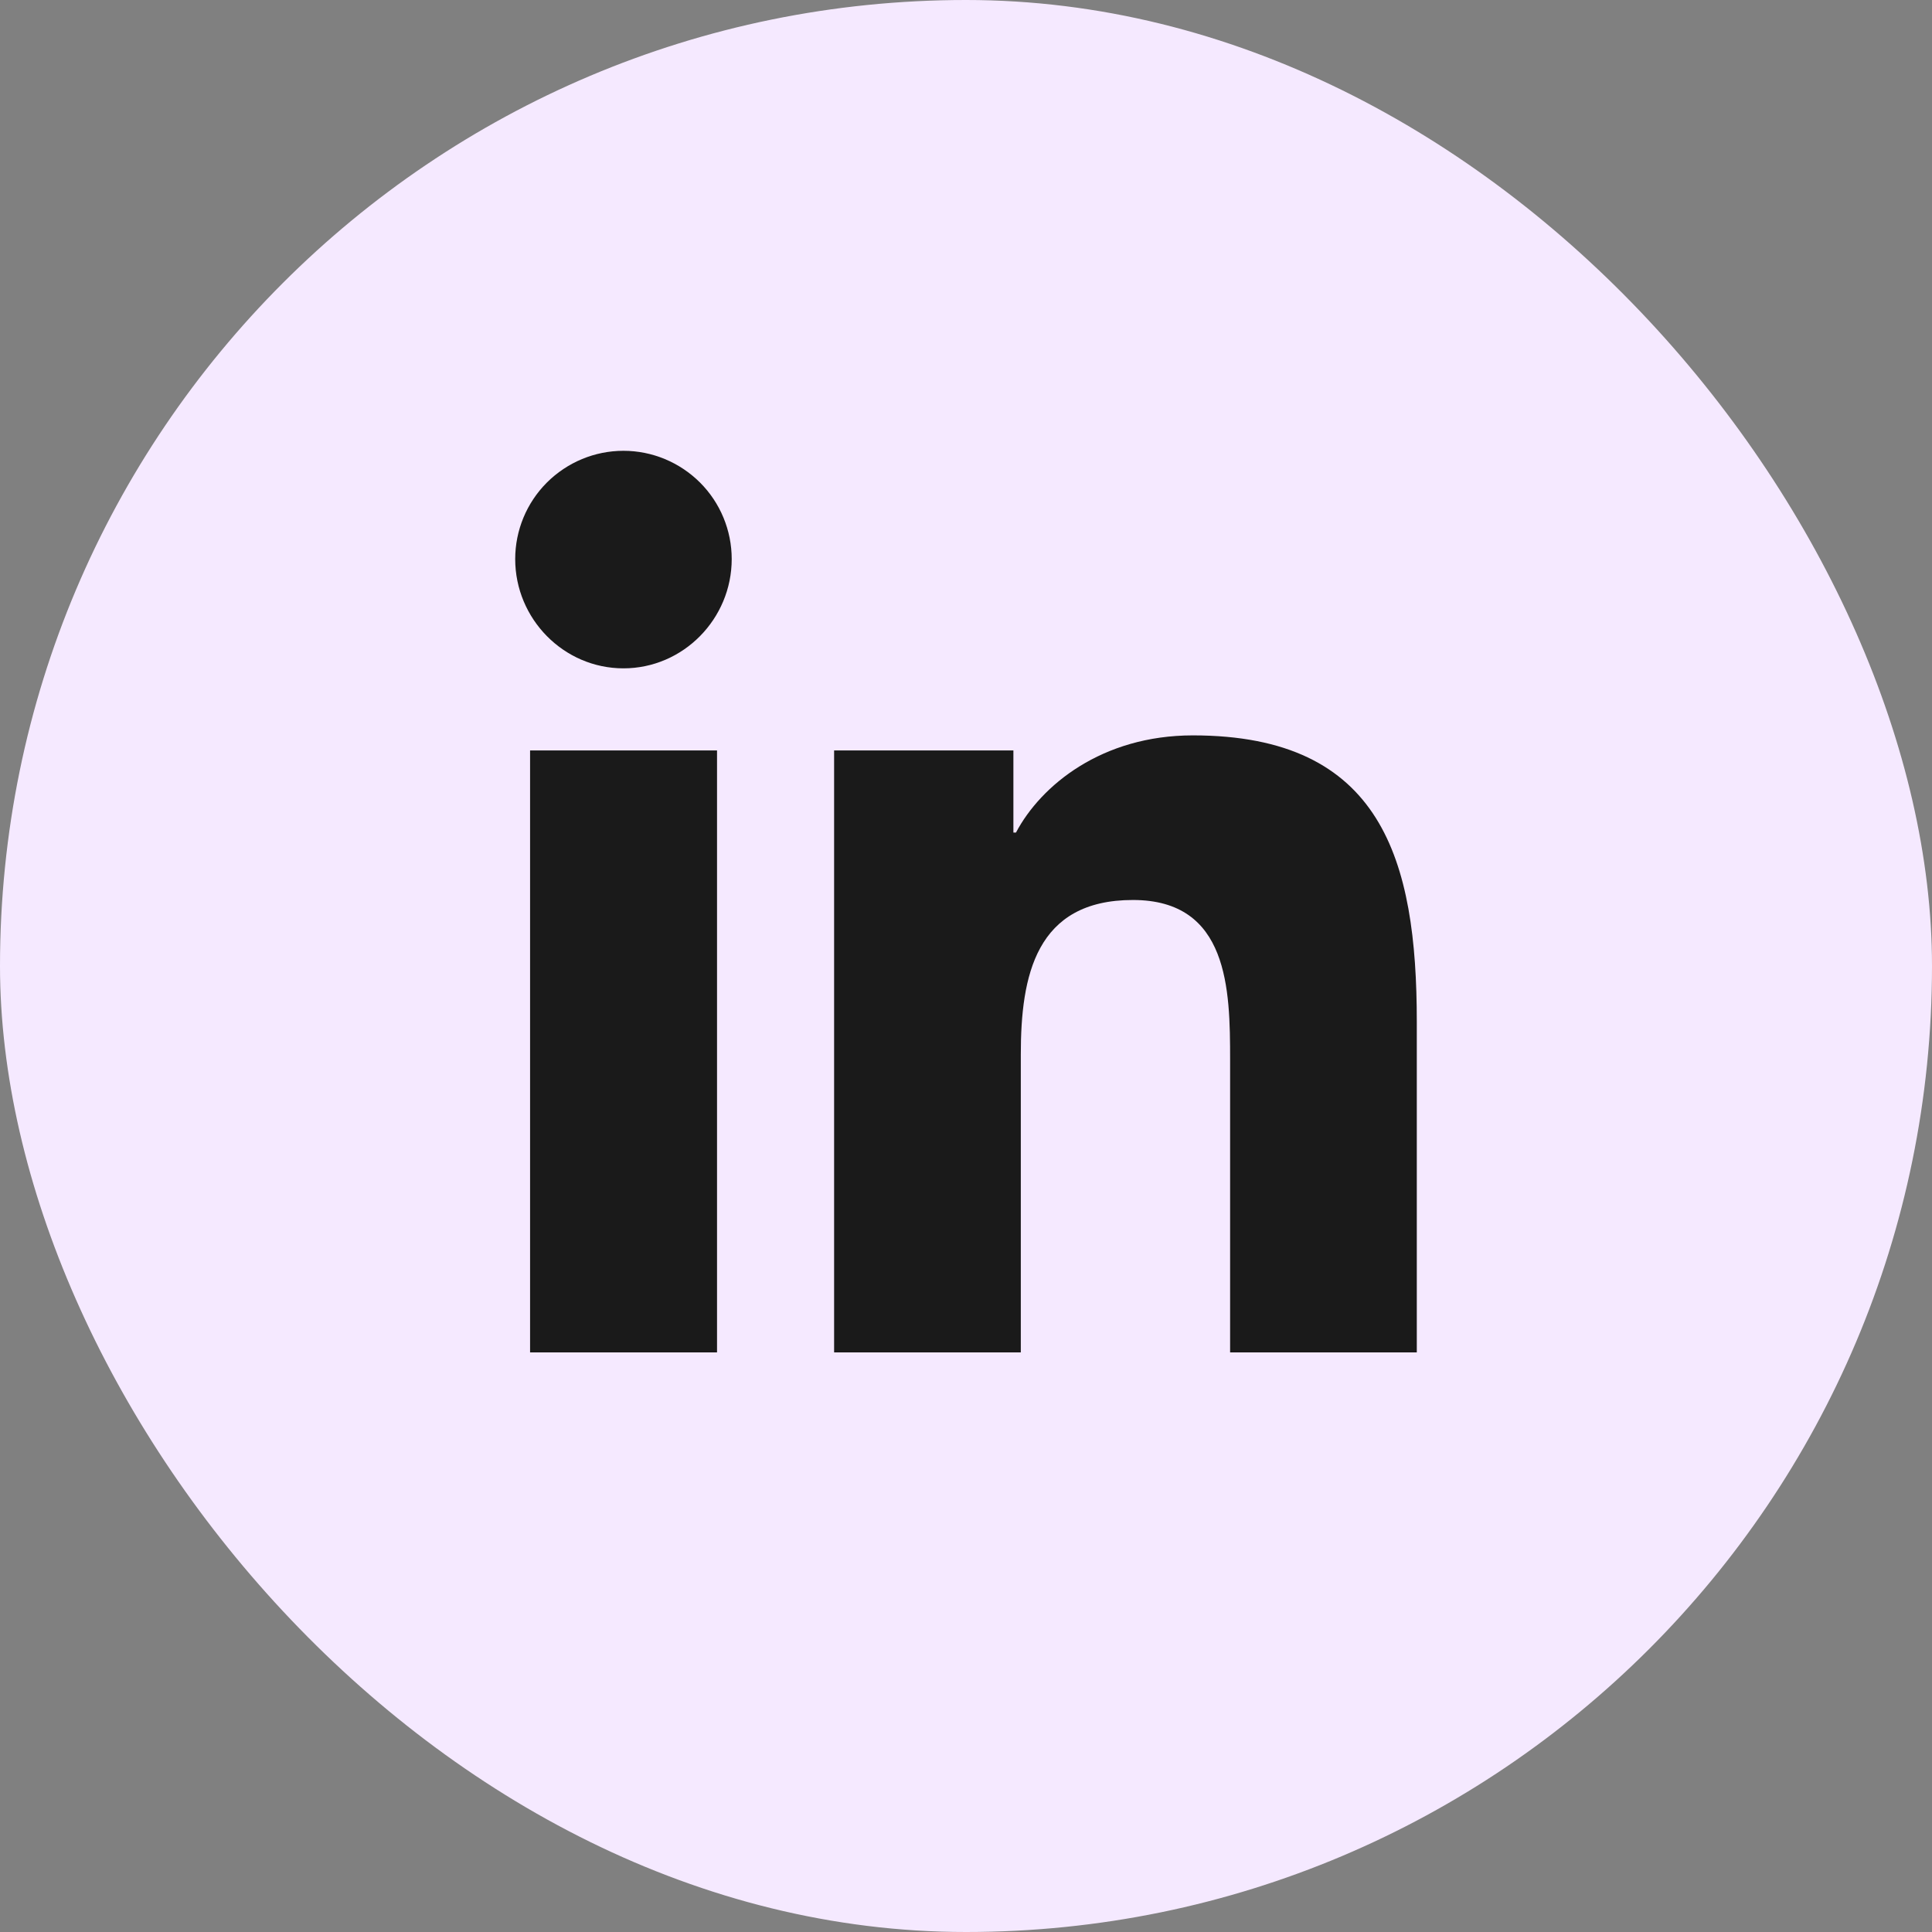 <svg width="30" height="30" viewBox="0 0 30 30" fill="none" xmlns="http://www.w3.org/2000/svg">
<rect x="0" y="0" width="30" height="30" fill="#808080" stroke="none"/>
<rect width="30" height="30" rx="15" fill="#F5E9FF"/>
<path d="M11.134 21H8.231V11.653H11.134V21ZM9.681 10.378C8.753 10.378 8 9.61 8 8.681C8 8.236 8.177 7.808 8.492 7.493C8.808 7.178 9.235 7 9.681 7C10.127 7 10.554 7.178 10.87 7.493C11.185 7.808 11.362 8.236 11.362 8.681C11.362 9.61 10.609 10.378 9.681 10.378ZM21.997 21H19.101V16.45C19.101 15.366 19.079 13.975 17.592 13.975C16.082 13.975 15.851 15.153 15.851 16.372V21H12.952V11.653H15.736V12.928H15.776C16.164 12.194 17.11 11.419 18.523 11.419C21.46 11.419 22 13.353 22 15.866V21H21.997Z" fill="#1A1A1A"/>
</svg>
